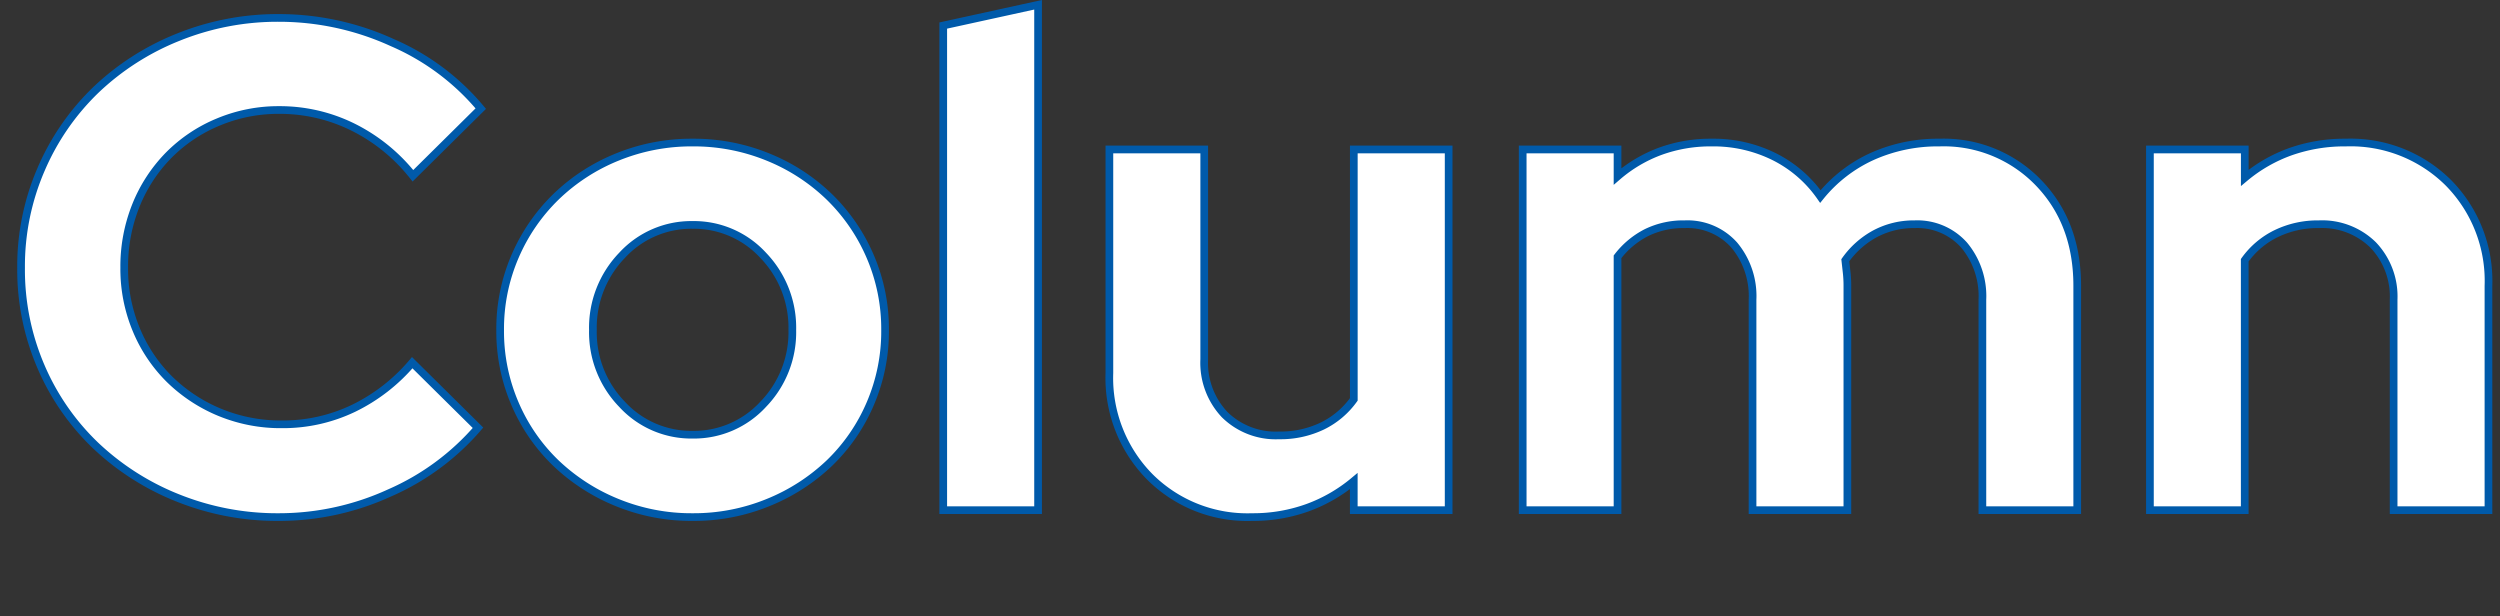 <svg xmlns="http://www.w3.org/2000/svg" width="325" height="80.121" viewBox="0 0 325 80.121">
  <rect x="0" y="0" width="325" height="80.121" fill="#333333" stroke="none"/>
  <g id="グループ_20208" data-name="グループ 20208" transform="translate(-202 -5252.879)">
    <path id="パス_85712" data-name="パス 85712" d="M37.17-11.16a21.176,21.176,0,0,0,9.27-2.07,23.365,23.365,0,0,0,7.65-5.94l8.55,8.46A32.067,32.067,0,0,1,51.165-2.25,34.529,34.529,0,0,1,36.81.9,34.744,34.744,0,0,1,23.535-1.62,33.541,33.541,0,0,1,12.87-8.46,31.194,31.194,0,0,1,5.8-18.72,31.888,31.888,0,0,1,3.24-31.5,31.731,31.731,0,0,1,5.85-44.325,31.642,31.642,0,0,1,12.96-54.63a33.542,33.542,0,0,1,10.665-6.84A34.507,34.507,0,0,1,36.81-63.99a35.429,35.429,0,0,1,14.67,3.2A30.94,30.94,0,0,1,63-52.2l-8.82,8.73a22.946,22.946,0,0,0-7.83-6.345,21.4,21.4,0,0,0-9.54-2.205,20.287,20.287,0,0,0-7.965,1.575,19.59,19.59,0,0,0-6.435,4.32,19.874,19.874,0,0,0-4.23,6.48A21.282,21.282,0,0,0,16.65-31.5a20.517,20.517,0,0,0,1.575,8.055,19.589,19.589,0,0,0,4.32,6.435,20.484,20.484,0,0,0,6.48,4.275A20.749,20.749,0,0,0,37.17-11.16ZM65.52-23.4a23.8,23.8,0,0,1,1.935-9.585,24.05,24.05,0,0,1,5.31-7.74A24.852,24.852,0,0,1,80.73-45.9a25.51,25.51,0,0,1,9.81-1.89,25.51,25.51,0,0,1,9.81,1.89,24.852,24.852,0,0,1,7.965,5.175,24.05,24.05,0,0,1,5.31,7.74A23.8,23.8,0,0,1,115.56-23.4a23.8,23.8,0,0,1-1.935,9.585,23.538,23.538,0,0,1-5.31,7.7A25.25,25.25,0,0,1,100.35-.99,25.51,25.51,0,0,1,90.54.9,25.51,25.51,0,0,1,80.73-.99a25.25,25.25,0,0,1-7.965-5.13,23.538,23.538,0,0,1-5.31-7.7A23.8,23.8,0,0,1,65.52-23.4ZM90.54-9.81a12.217,12.217,0,0,0,9.18-3.96,13.432,13.432,0,0,0,3.78-9.63,13.544,13.544,0,0,0-3.78-9.72,12.217,12.217,0,0,0-9.18-3.96,12.217,12.217,0,0,0-9.18,3.96,13.544,13.544,0,0,0-3.78,9.72,13.432,13.432,0,0,0,3.78,9.63A12.217,12.217,0,0,0,90.54-9.81ZM135.45-65.7V0H123.12V-63Zm21.6,18.81v27.27a9.823,9.823,0,0,0,2.655,7.2,9.461,9.461,0,0,0,7.065,2.7,12.6,12.6,0,0,0,5.625-1.215,10.886,10.886,0,0,0,4.1-3.465V-46.89h12.33V0H176.49V-3.78a20.117,20.117,0,0,1-6.03,3.465A20.849,20.849,0,0,1,163.26.9a17.958,17.958,0,0,1-13.32-5.265,18.305,18.305,0,0,1-5.22-13.455V-46.89ZM198.45,0V-46.89h12.33v3.51a18.126,18.126,0,0,1,5.58-3.285,19.159,19.159,0,0,1,6.66-1.125,17.776,17.776,0,0,1,8.145,1.845,16.08,16.08,0,0,1,5.985,5.175,18.477,18.477,0,0,1,6.75-5.22,20.85,20.85,0,0,1,8.73-1.8,17.114,17.114,0,0,1,12.87,5.22q5.04,5.22,5.04,13.41V0H258.21V-27.36a10.345,10.345,0,0,0-2.385-7.11,8.153,8.153,0,0,0-6.435-2.7,10.7,10.7,0,0,0-5.085,1.215,11.33,11.33,0,0,0-3.915,3.465l.18,1.62a15.5,15.5,0,0,1,.09,1.71V0H228.33V-27.36a10.345,10.345,0,0,0-2.385-7.11,8.153,8.153,0,0,0-6.435-2.7,10.924,10.924,0,0,0-4.95,1.08,11.076,11.076,0,0,0-3.78,3.15V0Zm81.54,0V-46.89h12.33v3.69a19.5,19.5,0,0,1,5.985-3.42,21.182,21.182,0,0,1,7.155-1.17,18.04,18.04,0,0,1,13.32,5.22A18.153,18.153,0,0,1,324-29.16V0H311.67V-27.36a9.7,9.7,0,0,0-2.655-7.11,9.461,9.461,0,0,0-7.065-2.7,12.391,12.391,0,0,0-5.535,1.215,10.886,10.886,0,0,0-4.1,3.465V0Z" transform="translate(201.5 5319.2)" fill="#fff" stroke="#005aaa" stroke-width="1"/>
    <rect id="長方形_2781" data-name="長方形 2781" width="325" height="80" transform="translate(202 5253)" fill="none"/>
  </g>
</svg>
